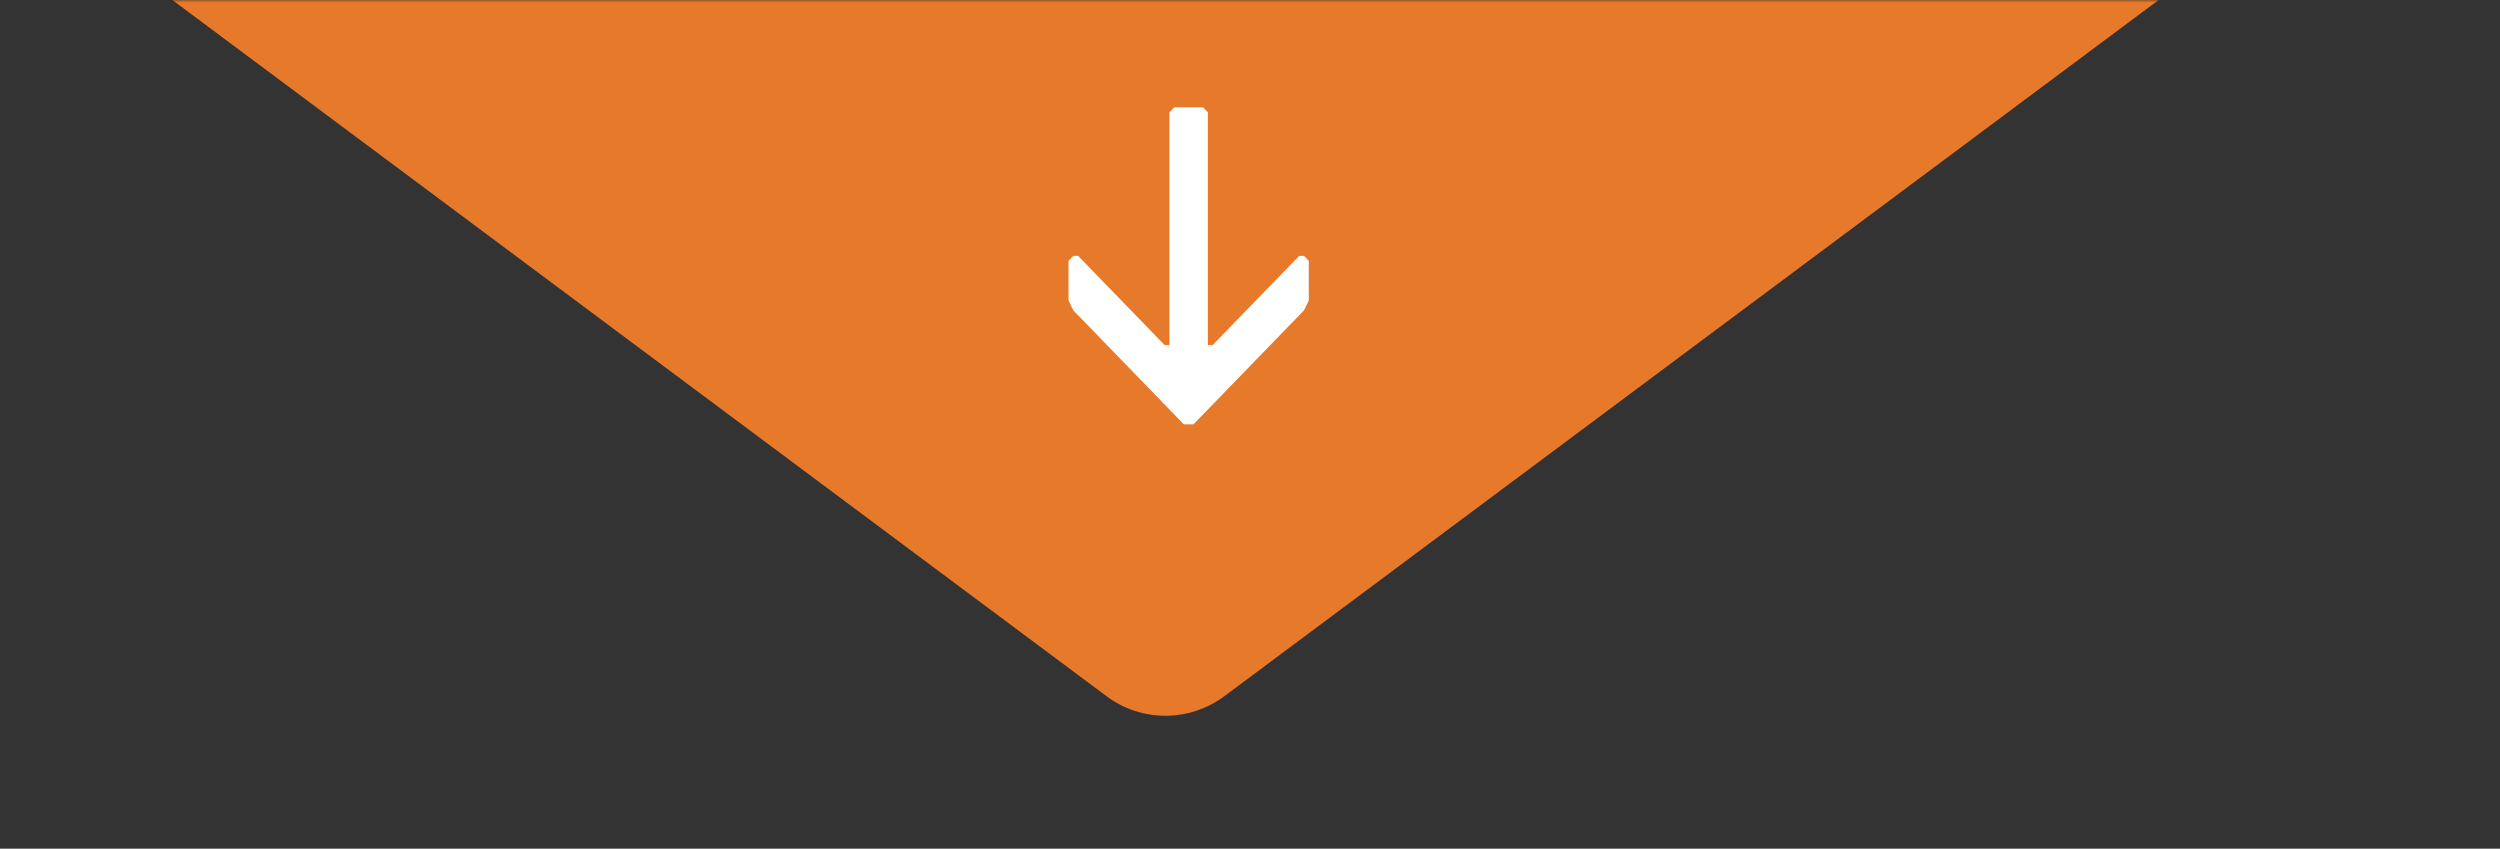 <svg xmlns="http://www.w3.org/2000/svg" xmlns:xlink="http://www.w3.org/1999/xlink" width="489" height="166" viewBox="0 0 489 166">
    <rect x="0" y="0" width="489" height="166" fill="#333333" stroke="none"/>
    <defs>
        <path id="a" d="M0 0h489v166H0z"/>
    </defs>
    <g fill="none" fill-rule="evenodd">
        <g transform="matrix(1 0 0 -1 0 166)">
            <mask id="b" fill="#fff">
                <use xlink:href="#a"/>
            </mask>
            <path fill="#e7792b" d="M447.228 382.975c6.608-3.282 10.756-10.04 10.756-17.442l.016-163.06c0-6.142-2.926-12.01-7.847-15.665L239.513 29.844c-6.88-5.125-16.253-5.125-23.103 0L7.862 185.257A19.527 19.527 0 0 0 0 200.905v163.026c0 7.42 4.196 14.178 10.756 17.46 6.576 3.314 14.487 2.553 20.37-1.892l196.813-149.804 198.95 151.34c5.868 4.495 13.763 5.206 20.34 1.94" mask="url(#b)"/>
        </g>
        <path fill="#FFF" d="M256 51.02l-.941-.97h-.935l-16.927 17.442h-.94V21.97l-.936-.97h-5.645l-.932.97v45.522h-.944l-16.918-17.443h-.94l-.942.97v7.755l.941 1.936L231.561 83h1.878l21.62-22.29.941-1.936z"/>
    </g>
</svg>
